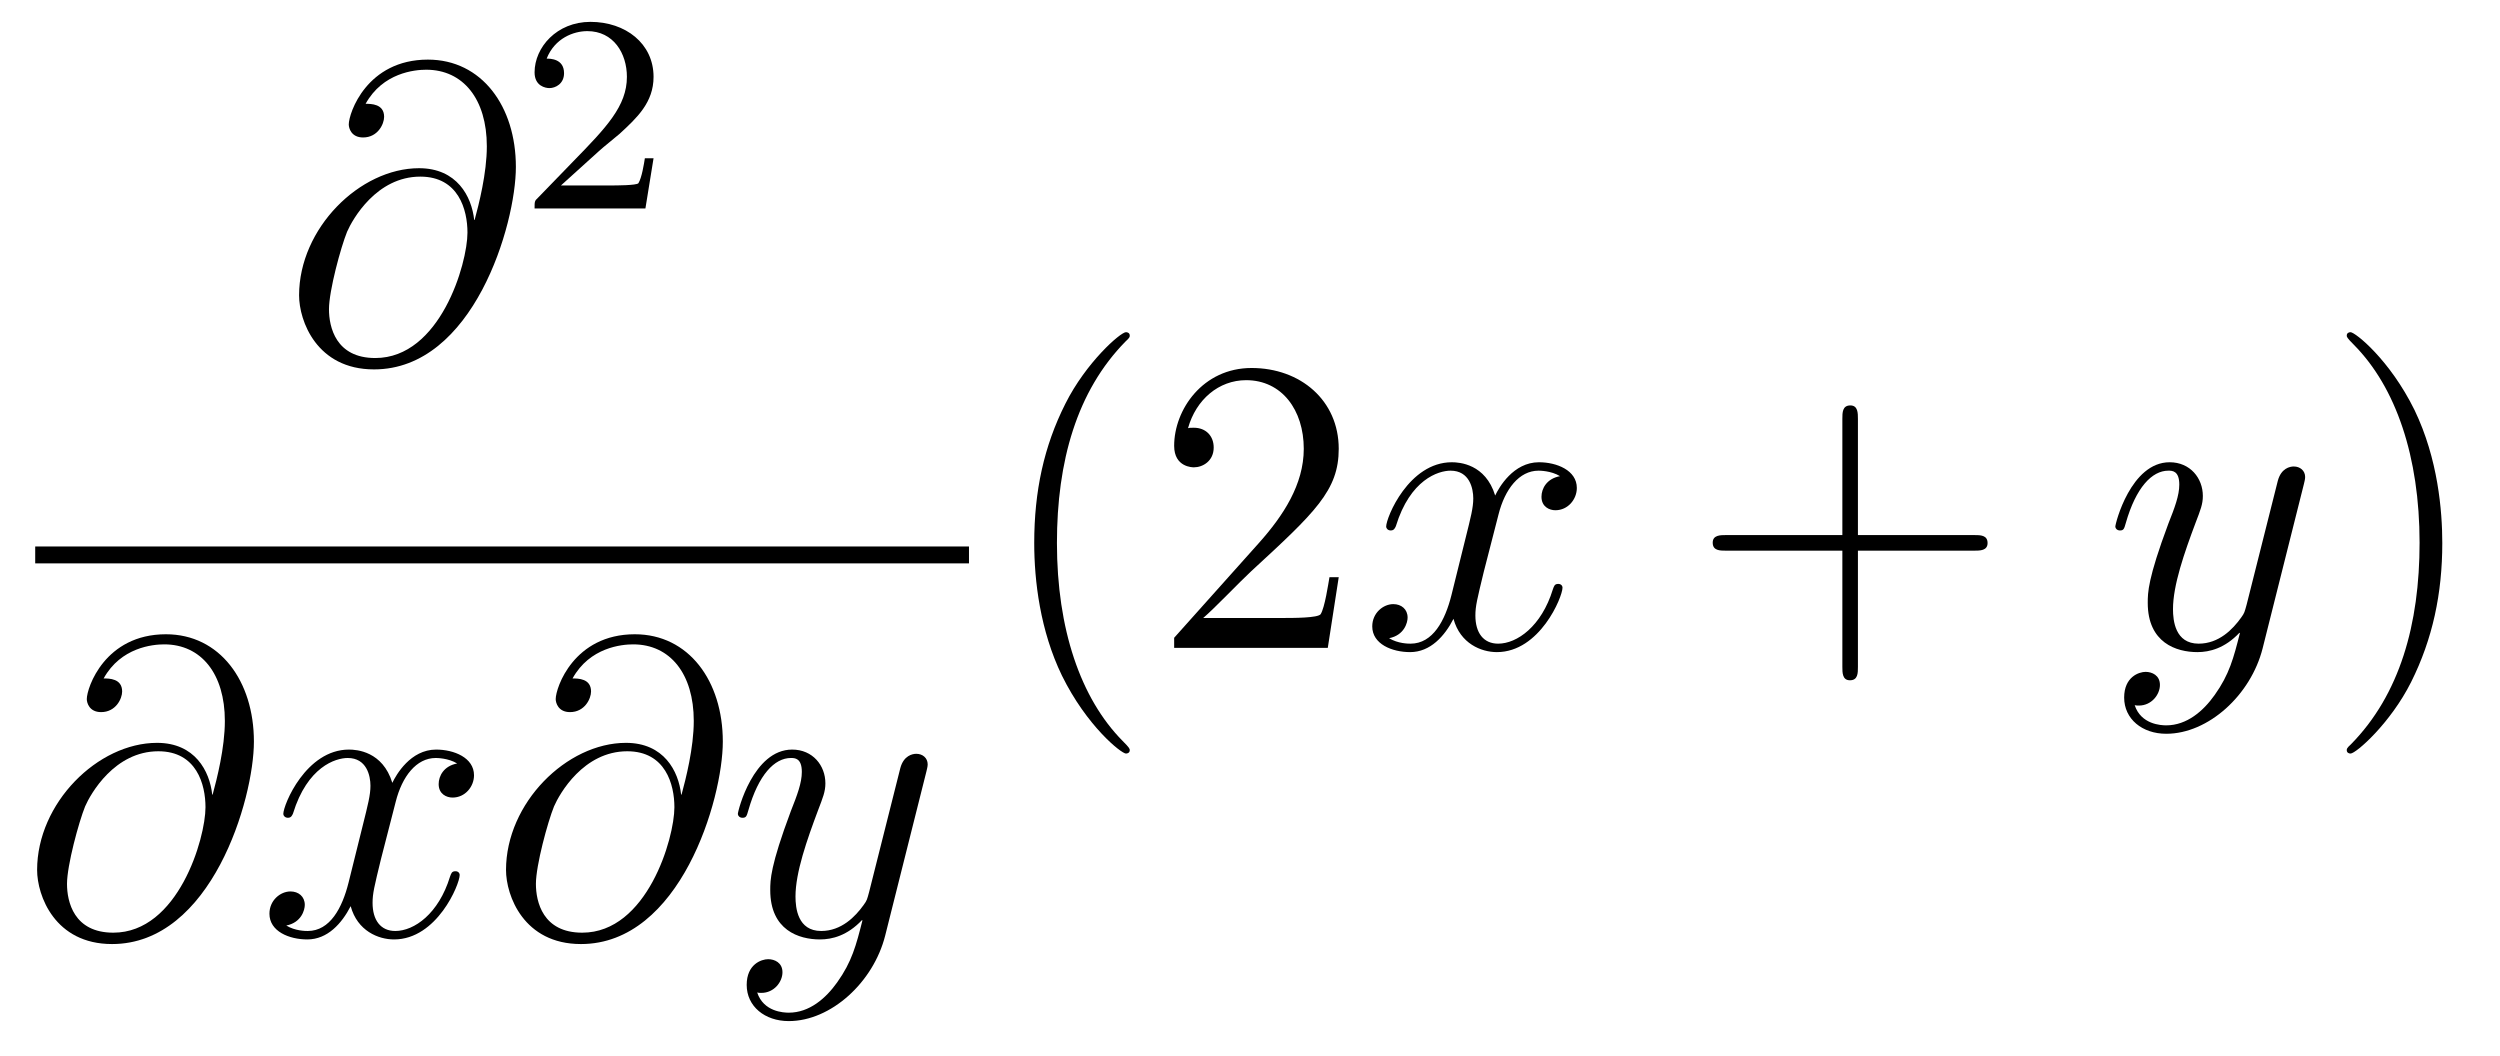 <?xml version='1.0'?>
<!-- This file was generated by dvisvgm 1.14.1 -->
<svg height='30pt' version='1.1' viewBox='0 -30 71 30' width='71pt' xmlns='http://www.w3.org/2000/svg' xmlns:xlink='http://www.w3.org/1999/xlink'>
<g id='page1'>
<g transform='matrix(1 0 0 1 -129 637)'>
<path d='M142.467 -660.753C142.395 -661.422 141.977 -662.223 140.901 -662.223C139.216 -662.223 137.494 -660.513 137.494 -658.613C137.494 -657.884 137.996 -656.509 139.622 -656.509C142.443 -656.509 143.651 -660.621 143.651 -662.259C143.651 -663.98 142.682 -665.307 141.152 -665.307C139.419 -665.307 138.905 -663.789 138.905 -663.466C138.905 -663.359 138.977 -663.096 139.311 -663.096C139.73 -663.096 139.909 -663.478 139.909 -663.682C139.909 -664.052 139.538 -664.052 139.383 -664.052C139.873 -664.937 140.782 -665.02 141.104 -665.02C142.156 -665.02 142.826 -664.183 142.826 -662.845C142.826 -662.08 142.599 -661.195 142.479 -660.753H142.467ZM139.658 -656.832C138.534 -656.832 138.343 -657.716 138.343 -658.218C138.343 -658.744 138.678 -659.976 138.857 -660.418C139.013 -660.777 139.694 -661.984 140.937 -661.984C142.025 -661.984 142.276 -661.04 142.276 -660.394C142.276 -659.509 141.499 -656.832 139.658 -656.832Z' fill-rule='evenodd'/>
<path d='M146.007 -662.706C146.135 -662.825 146.469 -663.088 146.597 -663.2C147.091 -663.654 147.561 -664.092 147.561 -664.817C147.561 -665.765 146.764 -666.379 145.768 -666.379C144.812 -666.379 144.182 -665.654 144.182 -664.945C144.182 -664.554 144.493 -664.498 144.605 -664.498C144.772 -664.498 145.019 -664.618 145.019 -664.921C145.019 -665.335 144.621 -665.335 144.525 -665.335C144.756 -665.917 145.29 -666.116 145.68 -666.116C146.422 -666.116 146.804 -665.487 146.804 -664.817C146.804 -663.988 146.222 -663.383 145.282 -662.419L144.278 -661.383C144.182 -661.295 144.182 -661.279 144.182 -661.08H147.33L147.561 -662.506H147.314C147.29 -662.347 147.226 -661.948 147.131 -661.797C147.083 -661.733 146.477 -661.733 146.35 -661.733H144.931L146.007 -662.706Z' fill-rule='evenodd'/>
<path d='M130 -651H156.519V-651.48H130'/>
<path d='M135.027 -644.433C134.955 -645.102 134.537 -645.903 133.461 -645.903C131.776 -645.903 130.054 -644.193 130.054 -642.293C130.054 -641.564 130.556 -640.189 132.182 -640.189C135.003 -640.189 136.211 -644.301 136.211 -645.939C136.211 -647.66 135.242 -648.987 133.712 -648.987C131.979 -648.987 131.465 -647.469 131.465 -647.146C131.465 -647.039 131.537 -646.776 131.871 -646.776C132.29 -646.776 132.469 -647.158 132.469 -647.362C132.469 -647.732 132.098 -647.732 131.943 -647.732C132.433 -648.617 133.342 -648.7 133.664 -648.7C134.716 -648.7 135.386 -647.863 135.386 -646.525C135.386 -645.76 135.159 -644.875 135.039 -644.433H135.027ZM132.218 -640.512C131.094 -640.512 130.903 -641.396 130.903 -641.898C130.903 -642.424 131.238 -643.656 131.417 -644.098C131.573 -644.457 132.254 -645.664 133.497 -645.664C134.585 -645.664 134.836 -644.72 134.836 -644.074C134.836 -643.189 134.059 -640.512 132.218 -640.512Z' fill-rule='evenodd'/>
<path d='M141.983 -645.317C141.601 -645.246 141.458 -644.959 141.458 -644.732C141.458 -644.445 141.685 -644.349 141.852 -644.349C142.211 -644.349 142.462 -644.66 142.462 -644.982C142.462 -645.485 141.888 -645.712 141.386 -645.712C140.657 -645.712 140.25 -644.994 140.142 -644.767C139.868 -645.664 139.126 -645.712 138.911 -645.712C137.692 -645.712 137.046 -644.146 137.046 -643.883C137.046 -643.835 137.094 -643.775 137.178 -643.775C137.273 -643.775 137.298 -643.847 137.321 -643.895C137.728 -645.222 138.529 -645.473 138.875 -645.473C139.413 -645.473 139.521 -644.971 139.521 -644.684C139.521 -644.421 139.449 -644.146 139.306 -643.572L138.899 -641.934C138.72 -641.217 138.373 -640.56 137.74 -640.56C137.68 -640.56 137.381 -640.56 137.13 -640.715C137.56 -640.799 137.656 -641.157 137.656 -641.301C137.656 -641.54 137.477 -641.683 137.25 -641.683C136.963 -641.683 136.652 -641.432 136.652 -641.05C136.652 -640.548 137.214 -640.32 137.728 -640.32C138.302 -640.32 138.708 -640.775 138.959 -641.265C139.15 -640.56 139.748 -640.32 140.19 -640.32C141.41 -640.32 142.055 -641.887 142.055 -642.149C142.055 -642.209 142.007 -642.257 141.936 -642.257C141.828 -642.257 141.816 -642.197 141.78 -642.102C141.458 -641.05 140.764 -640.56 140.226 -640.56C139.808 -640.56 139.581 -640.87 139.581 -641.36C139.581 -641.623 139.628 -641.815 139.82 -642.604L140.238 -644.229C140.418 -644.947 140.824 -645.473 141.374 -645.473C141.398 -645.473 141.732 -645.473 141.983 -645.317ZM148.344 -644.433C148.272 -645.102 147.854 -645.903 146.778 -645.903C145.093 -645.903 143.371 -644.193 143.371 -642.293C143.371 -641.564 143.873 -640.189 145.499 -640.189C148.32 -640.189 149.528 -644.301 149.528 -645.939C149.528 -647.66 148.559 -648.987 147.029 -648.987C145.296 -648.987 144.782 -647.469 144.782 -647.146C144.782 -647.039 144.854 -646.776 145.188 -646.776C145.607 -646.776 145.786 -647.158 145.786 -647.362C145.786 -647.732 145.416 -647.732 145.26 -647.732C145.75 -648.617 146.659 -648.7 146.982 -648.7C148.033 -648.7 148.703 -647.863 148.703 -646.525C148.703 -645.76 148.476 -644.875 148.356 -644.433H148.344ZM145.535 -640.512C144.411 -640.512 144.22 -641.396 144.22 -641.898C144.22 -642.424 144.555 -643.656 144.734 -644.098C144.89 -644.457 145.571 -645.664 146.814 -645.664C147.902 -645.664 148.153 -644.72 148.153 -644.074C148.153 -643.189 147.376 -640.512 145.535 -640.512Z' fill-rule='evenodd'/>
<path d='M152.776 -639.101C152.453 -638.647 151.987 -638.24 151.401 -638.24C151.258 -638.24 150.684 -638.264 150.504 -638.814C150.54 -638.802 150.6 -638.802 150.624 -638.802C150.983 -638.802 151.222 -639.113 151.222 -639.388C151.222 -639.663 150.995 -639.759 150.816 -639.759C150.624 -639.759 150.206 -639.615 150.206 -639.029C150.206 -638.42 150.72 -638.001 151.401 -638.001C152.597 -638.001 153.804 -639.101 154.139 -640.428L155.31 -645.09C155.322 -645.15 155.346 -645.222 155.346 -645.293C155.346 -645.473 155.203 -645.592 155.023 -645.592C154.916 -645.592 154.665 -645.544 154.569 -645.186L153.684 -641.671C153.625 -641.456 153.625 -641.432 153.529 -641.301C153.29 -640.966 152.895 -640.56 152.322 -640.56C151.652 -640.56 151.592 -641.217 151.592 -641.54C151.592 -642.221 151.915 -643.142 152.238 -644.002C152.37 -644.349 152.441 -644.516 152.441 -644.755C152.441 -645.258 152.083 -645.712 151.497 -645.712C150.397 -645.712 149.955 -643.978 149.955 -643.883C149.955 -643.835 150.003 -643.775 150.086 -643.775C150.194 -643.775 150.206 -643.823 150.254 -643.99C150.54 -644.994 150.995 -645.473 151.461 -645.473C151.569 -645.473 151.772 -645.473 151.772 -645.078C151.772 -644.767 151.641 -644.421 151.461 -643.967C150.875 -642.4 150.875 -642.006 150.875 -641.719C150.875 -640.583 151.688 -640.32 152.286 -640.32C152.633 -640.32 153.063 -640.428 153.481 -640.87L153.493 -640.858C153.314 -640.153 153.194 -639.687 152.776 -639.101Z' fill-rule='evenodd'/>
<path d='M161.085 -645.695C161.085 -645.731 161.085 -645.755 160.882 -645.958C159.687 -647.166 159.017 -649.138 159.017 -651.577C159.017 -653.896 159.579 -655.892 160.966 -657.303C161.085 -657.41 161.085 -657.434 161.085 -657.47C161.085 -657.542 161.025 -657.566 160.977 -657.566C160.822 -657.566 159.842 -656.705 159.256 -655.533C158.647 -654.326 158.372 -653.047 158.372 -651.577C158.372 -650.512 158.539 -649.09 159.16 -647.811C159.866 -646.377 160.846 -645.599 160.977 -645.599C161.025 -645.599 161.085 -645.623 161.085 -645.695ZM167.02 -650.608H166.757C166.721 -650.405 166.625 -649.747 166.506 -649.556C166.422 -649.449 165.741 -649.449 165.382 -649.449H163.171C163.493 -649.724 164.222 -650.489 164.533 -650.776C166.35 -652.449 167.02 -653.071 167.02 -654.254C167.02 -655.629 165.932 -656.549 164.545 -656.549C163.159 -656.549 162.346 -655.366 162.346 -654.338C162.346 -653.728 162.872 -653.728 162.907 -653.728C163.159 -653.728 163.469 -653.907 163.469 -654.29C163.469 -654.625 163.242 -654.852 162.907 -654.852C162.8 -654.852 162.776 -654.852 162.74 -654.84C162.967 -655.653 163.613 -656.203 164.39 -656.203C165.406 -656.203 166.027 -655.354 166.027 -654.254C166.027 -653.238 165.442 -652.353 164.761 -651.588L162.346 -648.887V-648.6H166.709L167.02 -650.608Z' fill-rule='evenodd'/>
<path d='M173.304 -653.477C172.921 -653.406 172.778 -653.119 172.778 -652.892C172.778 -652.605 173.005 -652.509 173.172 -652.509C173.531 -652.509 173.782 -652.82 173.782 -653.142C173.782 -653.645 173.208 -653.872 172.706 -653.872C171.977 -653.872 171.57 -653.154 171.463 -652.927C171.188 -653.824 170.447 -653.872 170.232 -653.872C169.012 -653.872 168.367 -652.306 168.367 -652.043C168.367 -651.995 168.414 -651.935 168.498 -651.935C168.594 -651.935 168.618 -652.007 168.642 -652.055C169.048 -653.382 169.849 -653.633 170.196 -653.633C170.734 -653.633 170.841 -653.131 170.841 -652.844C170.841 -652.581 170.769 -652.306 170.626 -651.732L170.22 -650.094C170.04 -649.377 169.694 -648.72 169.06 -648.72C169 -648.72 168.702 -648.72 168.45 -648.875C168.881 -648.959 168.976 -649.317 168.976 -649.461C168.976 -649.7 168.797 -649.843 168.57 -649.843C168.283 -649.843 167.972 -649.592 167.972 -649.21C167.972 -648.708 168.534 -648.48 169.048 -648.48C169.622 -648.48 170.028 -648.935 170.279 -649.425C170.471 -648.72 171.068 -648.48 171.511 -648.48C172.73 -648.48 173.375 -650.047 173.375 -650.309C173.375 -650.369 173.328 -650.417 173.256 -650.417C173.148 -650.417 173.136 -650.357 173.101 -650.262C172.778 -649.21 172.084 -648.72 171.547 -648.72C171.128 -648.72 170.901 -649.03 170.901 -649.52C170.901 -649.783 170.949 -649.975 171.14 -650.764L171.558 -652.389C171.738 -653.107 172.144 -653.633 172.694 -653.633C172.718 -653.633 173.053 -653.633 173.304 -653.477Z' fill-rule='evenodd'/>
<path d='M181.765 -651.361H185.064C185.231 -651.361 185.447 -651.361 185.447 -651.577C185.447 -651.804 185.244 -651.804 185.064 -651.804H181.765V-655.103C181.765 -655.27 181.765 -655.486 181.55 -655.486C181.323 -655.486 181.323 -655.282 181.323 -655.103V-651.804H178.023C177.856 -651.804 177.641 -651.804 177.641 -651.588C177.641 -651.361 177.844 -651.361 178.023 -651.361H181.323V-648.062C181.323 -647.895 181.323 -647.68 181.538 -647.68C181.765 -647.68 181.765 -647.883 181.765 -648.062V-651.361Z' fill-rule='evenodd'/>
<path d='M191.896 -647.261C191.574 -646.807 191.107 -646.4 190.521 -646.4C190.378 -646.4 189.804 -646.424 189.625 -646.974C189.661 -646.962 189.72 -646.962 189.744 -646.962C190.103 -646.962 190.342 -647.273 190.342 -647.548C190.342 -647.823 190.115 -647.919 189.936 -647.919C189.744 -647.919 189.326 -647.775 189.326 -647.189C189.326 -646.58 189.84 -646.161 190.521 -646.161C191.717 -646.161 192.924 -647.261 193.259 -648.588L194.43 -653.25C194.442 -653.31 194.466 -653.382 194.466 -653.453C194.466 -653.633 194.323 -653.752 194.143 -653.752C194.036 -653.752 193.786 -653.704 193.69 -653.346L192.805 -649.831C192.745 -649.616 192.745 -649.592 192.649 -649.461C192.41 -649.126 192.016 -648.72 191.442 -648.72C190.773 -648.72 190.713 -649.377 190.713 -649.7C190.713 -650.381 191.035 -651.302 191.358 -652.162C191.49 -652.509 191.561 -652.676 191.561 -652.915C191.561 -653.418 191.203 -653.872 190.617 -653.872C189.517 -653.872 189.075 -652.138 189.075 -652.043C189.075 -651.995 189.123 -651.935 189.207 -651.935C189.314 -651.935 189.326 -651.983 189.374 -652.15C189.661 -653.154 190.115 -653.633 190.581 -653.633C190.689 -653.633 190.892 -653.633 190.892 -653.238C190.892 -652.927 190.761 -652.581 190.581 -652.127C189.996 -650.56 189.996 -650.166 189.996 -649.879C189.996 -648.743 190.809 -648.48 191.406 -648.48C191.753 -648.48 192.184 -648.588 192.601 -649.03L192.613 -649.018C192.434 -648.313 192.314 -647.847 191.896 -647.261Z' fill-rule='evenodd'/>
<path d='M198.361 -651.577C198.361 -652.485 198.241 -653.967 197.573 -655.354C196.867 -656.788 195.887 -657.566 195.755 -657.566C195.707 -657.566 195.648 -657.542 195.648 -657.47C195.648 -657.434 195.648 -657.41 195.851 -657.207C197.046 -656 197.716 -654.027 197.716 -651.588C197.716 -649.269 197.154 -647.273 195.767 -645.862C195.648 -645.755 195.648 -645.731 195.648 -645.695C195.648 -645.623 195.707 -645.599 195.755 -645.599C195.911 -645.599 196.891 -646.46 197.477 -647.632C198.086 -648.851 198.361 -650.142 198.361 -651.577Z' fill-rule='evenodd'/>
</g>
</g>
</svg>
